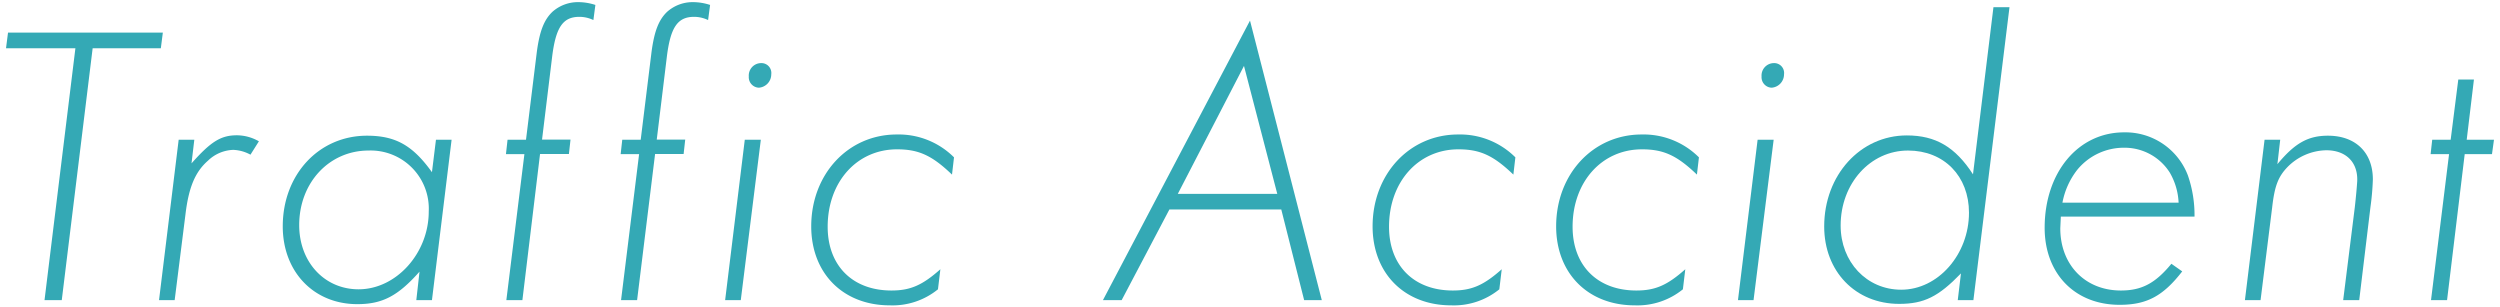 <svg xmlns="http://www.w3.org/2000/svg" width="374" height="46" viewBox="0 0 374 46">
  <g>
    <g>
      <path d="M9.24,44.9H6.66L11.28,7.22H.9l.3-2.34H24.36l-.3,2.34H13.86Z" style="fill: #34a9b5"/>
      <path d="M28.65,24.44c2.88-3.24,4.38-4.2,6.78-4.2a6.68,6.68,0,0,1,3.3.9l-1.26,2a5.81,5.81,0,0,0-2.58-.72,5.71,5.71,0,0,0-3.78,1.62c-1.92,1.68-2.88,4-3.36,8L26.13,44.9H23.79l2.94-24h2.34Z" style="fill: #34a9b5"/>
      <path d="M64.62,44.9H62.28l.48-4.26c-3.24,3.66-5.58,4.86-9.3,4.86-6.54,0-11.16-4.86-11.16-11.64,0-7.74,5.4-13.56,12.6-13.56,4.26,0,6.84,1.44,9.72,5.46l.6-4.86h2.34ZM44.76,33.68c0,5.52,3.78,9.6,8.88,9.6,5.64,0,10.5-5.4,10.5-11.64a8.7,8.7,0,0,0-9-9.12C49.26,22.52,44.76,27.32,44.76,33.68Z" style="fill: #34a9b5"/>
      <path d="M78.15,44.9h-2.4l2.7-21.84H75.69l.24-2.16h2.76L80.31,7.76c.42-3.12,1.08-4.8,2.34-6A5.73,5.73,0,0,1,86.49.32a8.26,8.26,0,0,1,2.58.42L88.77,3a4.81,4.81,0,0,0-2.1-.48c-2.46,0-3.54,1.56-4.08,6.06l-1.5,12.3h4.26l-.24,2.16H80.79Z" style="fill: #34a9b5"/>
      <path d="M95.31,44.9h-2.4l2.7-21.84H92.85l.24-2.16h2.76L97.47,7.76c.42-3.12,1.08-4.8,2.34-6A5.73,5.73,0,0,1,103.65.32a8.26,8.26,0,0,1,2.58.42L105.93,3a4.81,4.81,0,0,0-2.1-.48c-2.46,0-3.54,1.56-4.08,6.06l-1.5,12.3h4.26l-.24,2.16H98Z" style="fill: #34a9b5"/>
      <path d="M110.82,44.9h-2.34l2.94-24h2.4Zm4.56-33.78a2,2,0,0,1-1.86,2,1.57,1.57,0,0,1-1.5-1.68,1.86,1.86,0,0,1,1.86-2A1.48,1.48,0,0,1,115.38,11.12Z" style="fill: #34a9b5"/>
      <path d="M142.42,26.12c-3-2.88-5-3.78-8.22-3.78-6,0-10.38,4.86-10.38,11.58,0,5.82,3.72,9.54,9.54,9.54,2.82,0,4.62-.78,7.32-3.18l-.36,3a10.78,10.78,0,0,1-7.2,2.4c-7,0-11.76-4.8-11.76-11.82,0-7.8,5.52-13.74,12.78-13.74a11.71,11.71,0,0,1,8.58,3.42Z" style="fill: #34a9b5"/>
      <path d="M187,3.08,197.74,44.9H195.1l-3.42-13.56H174.94L167.8,44.9H165Zm-.9,6.78L176.2,29h14.88Z" style="fill: #34a9b5"/>
      <path d="M226.4,26.12c-3-2.88-5-3.78-8.22-3.78-6,0-10.38,4.86-10.38,11.58,0,5.82,3.72,9.54,9.54,9.54,2.82,0,4.62-.78,7.32-3.18l-.36,3a10.78,10.78,0,0,1-7.2,2.4c-7,0-11.76-4.8-11.76-11.82,0-7.8,5.52-13.74,12.78-13.74a11.71,11.71,0,0,1,8.58,3.42Z" style="fill: #34a9b5"/>
      <path d="M253.86,26.12c-3-2.88-5-3.78-8.22-3.78-6,0-10.38,4.86-10.38,11.58,0,5.82,3.72,9.54,9.54,9.54,2.82,0,4.62-.78,7.32-3.18l-.36,3a10.78,10.78,0,0,1-7.2,2.4c-7,0-11.76-4.8-11.76-11.82,0-7.8,5.52-13.74,12.78-13.74a11.71,11.71,0,0,1,8.58,3.42Z" style="fill: #34a9b5"/>
      <path d="M262.33,44.9H260l2.94-24h2.4Zm4.56-33.78a2,2,0,0,1-1.86,2,1.57,1.57,0,0,1-1.5-1.68,1.86,1.86,0,0,1,1.86-2A1.48,1.48,0,0,1,266.89,11.12Z" style="fill: #34a9b5"/>
      <path d="M295.22,44.9h-2.34l.48-4c-3.36,3.48-5.52,4.56-9.24,4.56-6.54,0-11.22-4.86-11.22-11.58,0-7.68,5.4-13.62,12.36-13.62,4.32,0,7.26,1.74,9.9,5.82l3.06-25h2.4ZM275.36,33.74c0,5.46,3.9,9.6,9.06,9.6,5.52,0,10.14-5.28,10.14-11.52,0-5.46-3.72-9.3-9.12-9.3C279.8,22.52,275.36,27.44,275.36,33.74Z" style="fill: #34a9b5"/>
      <path d="M308.22,34.16c0,5.46,3.72,9.3,9.06,9.3,3.12,0,5.16-1.08,7.56-4l1.62,1.14c-2.88,3.72-5.34,5-9.36,5-6.72,0-11.22-4.68-11.22-11.52,0-8.28,5-14.28,11.88-14.28a10,10,0,0,1,9.54,6.42,18.12,18.12,0,0,1,1,6.18h-20Zm17.7-3.84a9.77,9.77,0,0,0-1.32-4.5,8,8,0,0,0-6.84-3.72,9,9,0,0,0-7,3.3,11.38,11.38,0,0,0-2.22,4.92Z" style="fill: #34a9b5"/>
      <path d="M340.7,24.56c2.58-3.12,4.56-4.26,7.56-4.26,4.14,0,6.72,2.52,6.72,6.54a39.26,39.26,0,0,1-.36,4.14L352.94,44.9h-2.4L352.28,31c.18-1.62.3-2.94.36-3.9.12-2.82-1.68-4.62-4.62-4.62A8.34,8.34,0,0,0,342.2,25c-1.38,1.44-1.92,2.82-2.28,6L338.18,44.9h-2.34l2.94-24h2.34Z" style="fill: #34a9b5"/>
      <path d="M366.08,44.9h-2.4l2.7-21.84h-2.76l.24-2.16h2.76l1.14-9h2.34l-1.08,9h4.08l-.3,2.16h-4.08Z" style="fill: #34a9b5"/>
    </g>
    <rect width="374" height="46" style="fill: none"/>
  </g>
</svg>
